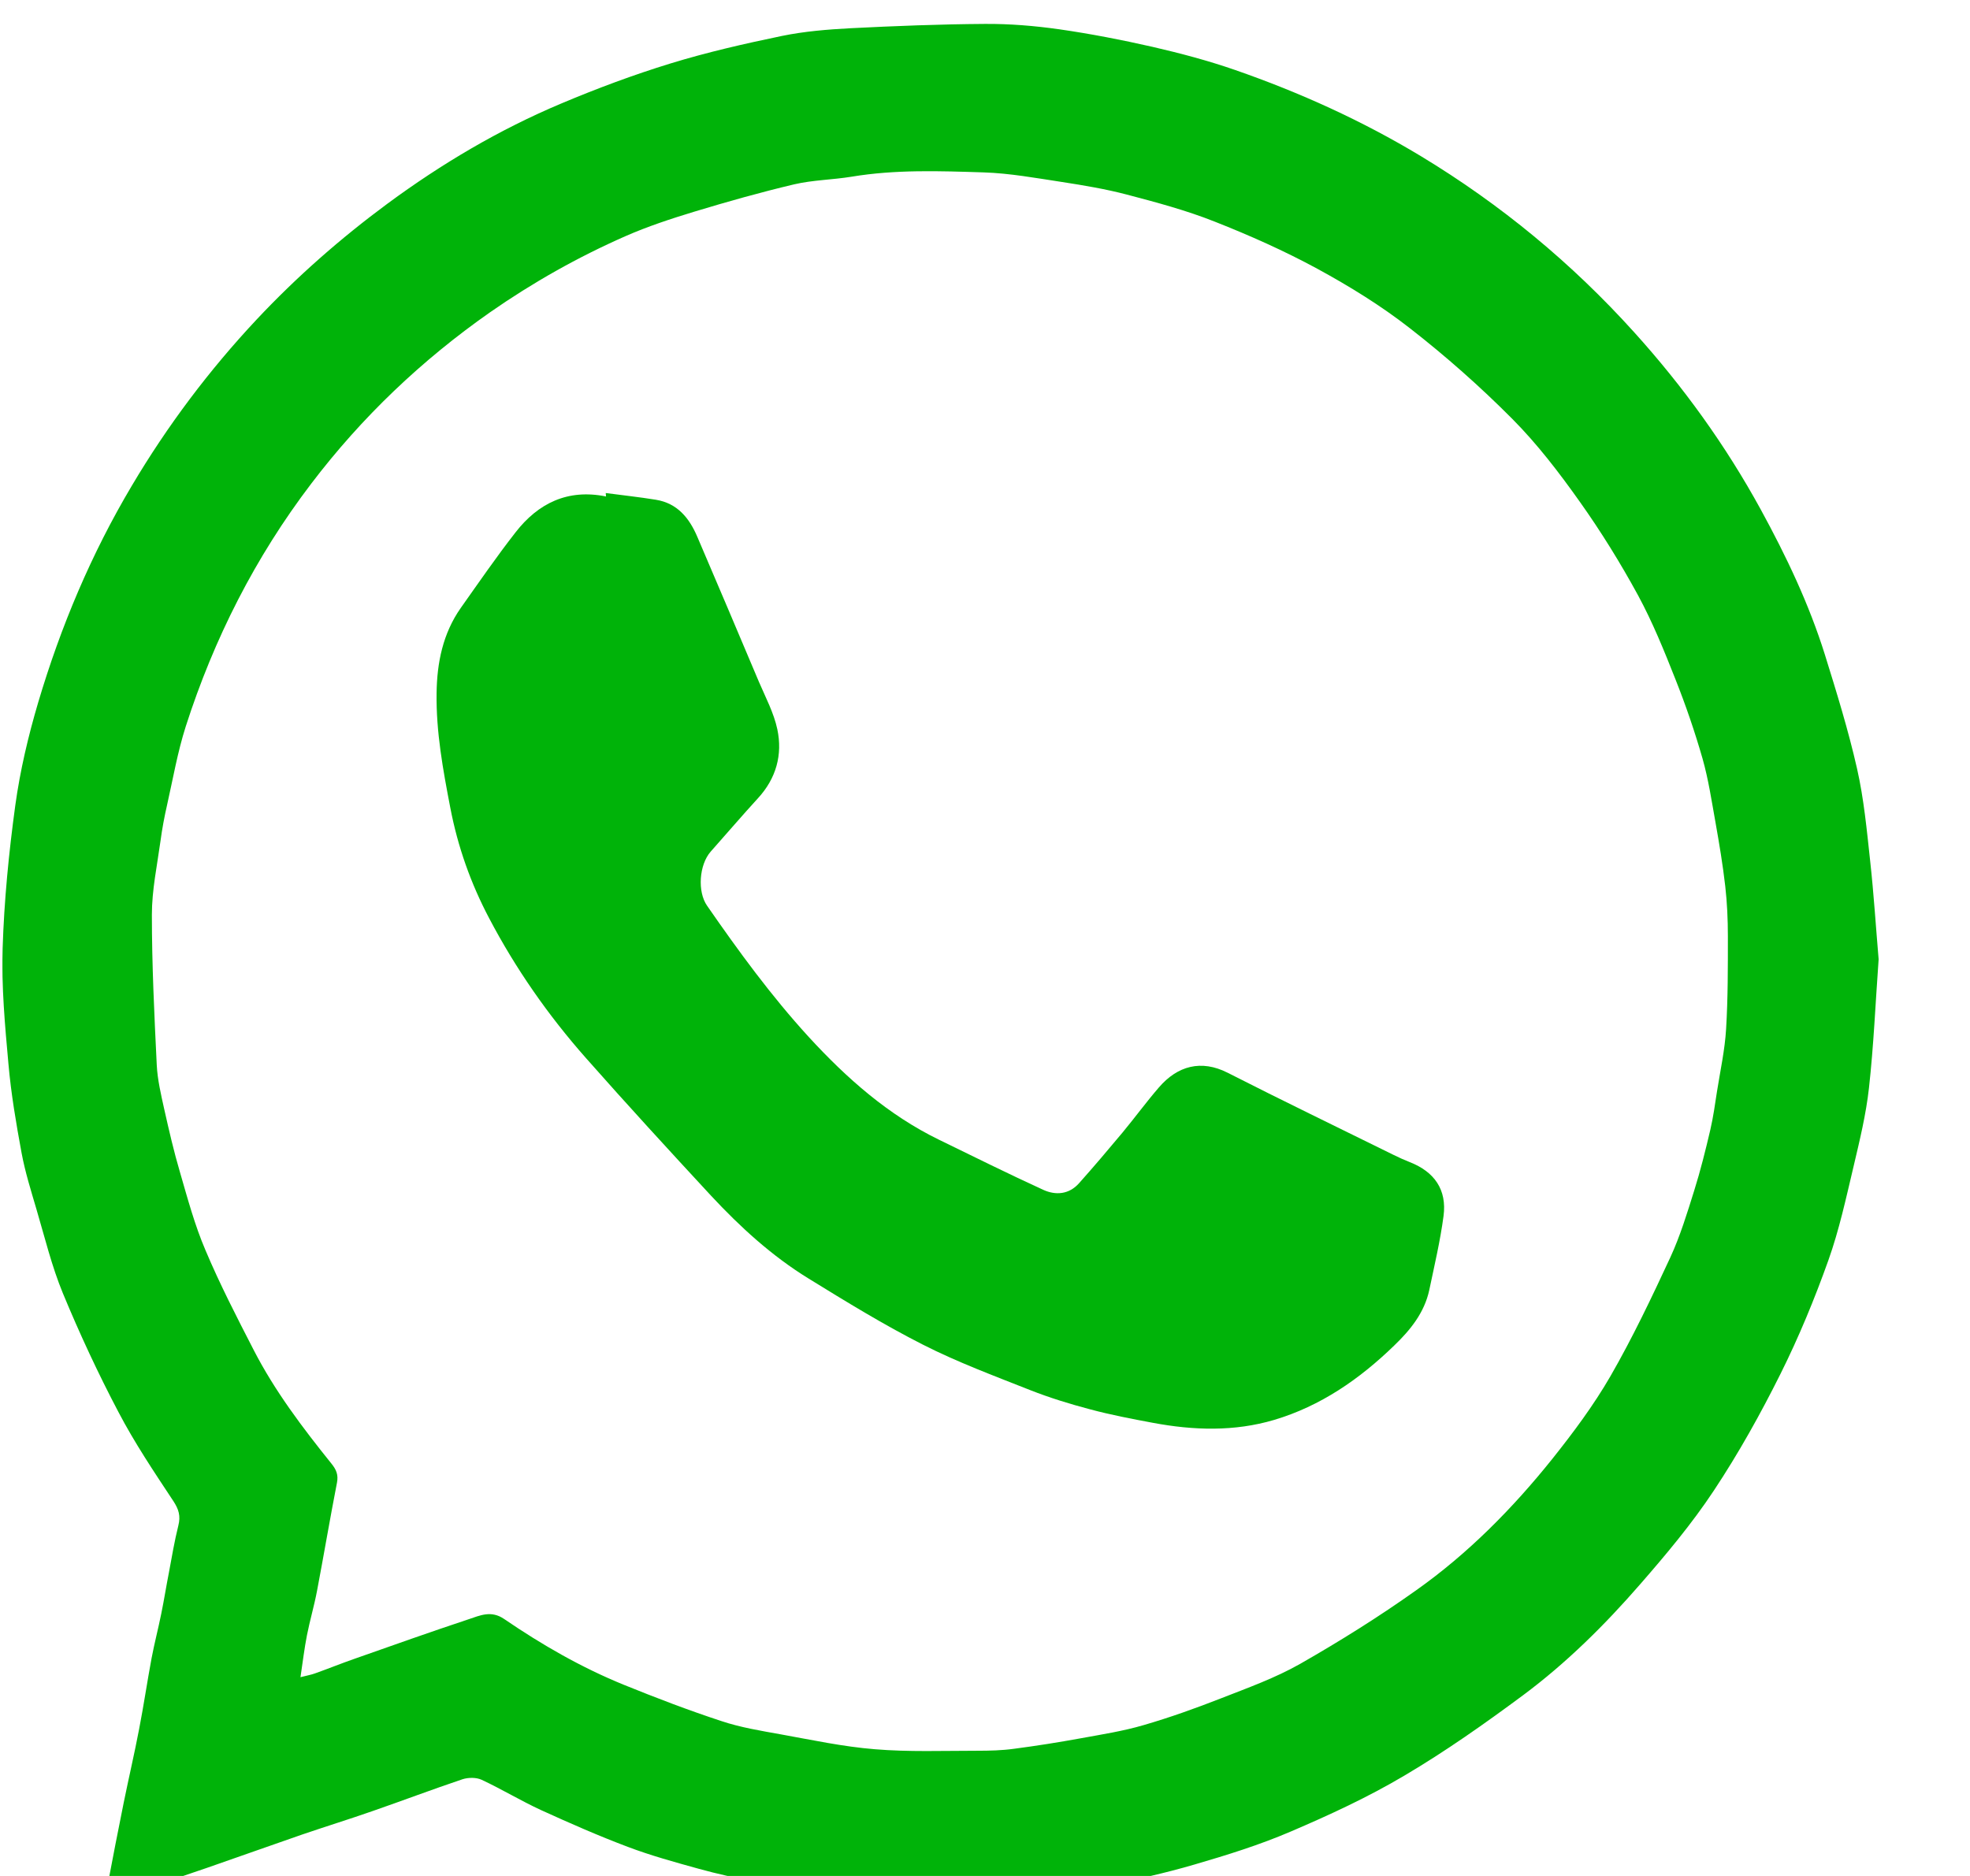 <?xml version="1.0" encoding="UTF-8"?> <svg xmlns="http://www.w3.org/2000/svg" width="21" height="20" viewBox="0 0 21 20" fill="none"><g clip-path="url(#clip0_450_678)"><path d="M20.026 10.227C19.992 10.699 19.973 11.151 19.923 11.599C19.892 11.88 19.824 12.159 19.759 12.435C19.679 12.771 19.606 13.112 19.49 13.437C19.343 13.849 19.175 14.256 18.98 14.647C18.767 15.074 18.533 15.494 18.269 15.892C18.036 16.244 17.762 16.571 17.484 16.89C17.107 17.324 16.698 17.729 16.236 18.073C15.826 18.377 15.408 18.672 14.969 18.931C14.583 19.16 14.172 19.35 13.758 19.527C13.427 19.669 13.08 19.777 12.733 19.878C12.42 19.97 12.1 20.04 11.78 20.105C11.583 20.145 11.38 20.151 11.182 20.185C10.588 20.288 9.989 20.25 9.393 20.242C9.118 20.239 8.844 20.181 8.57 20.143C8.394 20.12 8.219 20.094 8.046 20.06C7.845 20.021 7.644 19.978 7.447 19.923C7.194 19.853 6.939 19.783 6.693 19.69C6.38 19.572 6.073 19.437 5.768 19.298C5.553 19.199 5.349 19.075 5.135 18.975C5.077 18.948 4.992 18.949 4.93 18.969C4.609 19.077 4.292 19.197 3.972 19.308C3.723 19.395 3.471 19.473 3.222 19.558C2.883 19.675 2.546 19.796 2.208 19.913C1.947 20.003 1.685 20.09 1.424 20.18C1.384 20.194 1.348 20.227 1.307 20.233C1.26 20.24 1.204 20.237 1.162 20.216C1.143 20.207 1.138 20.144 1.145 20.109C1.201 19.811 1.259 19.514 1.319 19.217C1.372 18.956 1.433 18.696 1.483 18.434C1.532 18.182 1.569 17.929 1.616 17.677C1.646 17.519 1.687 17.363 1.719 17.204C1.749 17.058 1.772 16.91 1.801 16.763C1.832 16.597 1.86 16.429 1.901 16.265C1.927 16.163 1.906 16.091 1.847 16.002C1.642 15.692 1.434 15.382 1.262 15.053C1.045 14.641 0.848 14.217 0.67 13.787C0.552 13.501 0.478 13.195 0.39 12.897C0.331 12.696 0.268 12.496 0.23 12.292C0.172 11.977 0.118 11.661 0.09 11.343C0.053 10.933 0.015 10.521 0.028 10.111C0.044 9.601 0.094 9.092 0.163 8.586C0.214 8.216 0.301 7.848 0.407 7.489C0.647 6.68 0.973 5.905 1.406 5.177C1.785 4.538 2.229 3.947 2.737 3.405C3.164 2.95 3.63 2.541 4.132 2.17C4.71 1.744 5.323 1.381 5.984 1.103C6.364 0.943 6.752 0.798 7.146 0.677C7.537 0.557 7.936 0.466 8.336 0.383C8.575 0.334 8.821 0.314 9.065 0.301C9.542 0.277 10.02 0.258 10.498 0.255C10.762 0.253 11.028 0.275 11.29 0.312C11.624 0.36 11.958 0.425 12.288 0.5C12.583 0.568 12.877 0.646 13.163 0.745C13.854 0.985 14.519 1.286 15.147 1.665C15.997 2.179 16.754 2.804 17.42 3.542C17.943 4.121 18.396 4.749 18.77 5.433C19.041 5.929 19.284 6.439 19.453 6.979C19.578 7.381 19.703 7.784 19.796 8.195C19.869 8.517 19.9 8.85 19.936 9.181C19.975 9.535 19.997 9.89 20.026 10.227ZM3.202 17.881C3.271 17.863 3.316 17.856 3.359 17.84C3.5 17.79 3.64 17.733 3.781 17.684C4.185 17.542 4.589 17.398 4.996 17.263C5.117 17.223 5.236 17.165 5.375 17.261C5.776 17.535 6.198 17.778 6.65 17.962C6.993 18.101 7.34 18.234 7.691 18.349C7.894 18.417 8.11 18.452 8.322 18.49C8.655 18.55 8.989 18.622 9.326 18.649C9.688 18.679 10.054 18.665 10.419 18.665C10.549 18.665 10.681 18.662 10.81 18.644C11.048 18.613 11.286 18.575 11.522 18.532C11.746 18.491 11.972 18.456 12.19 18.392C12.469 18.311 12.743 18.213 13.014 18.107C13.3 17.995 13.593 17.89 13.859 17.739C14.283 17.497 14.7 17.236 15.098 16.953C15.65 16.562 16.125 16.081 16.547 15.554C16.771 15.273 16.988 14.982 17.167 14.672C17.403 14.262 17.607 13.833 17.806 13.404C17.911 13.176 17.985 12.933 18.06 12.693C18.127 12.48 18.181 12.262 18.232 12.044C18.263 11.91 18.282 11.773 18.303 11.636C18.338 11.414 18.387 11.193 18.4 10.97C18.42 10.641 18.419 10.311 18.419 9.982C18.419 9.803 18.411 9.624 18.391 9.448C18.365 9.22 18.327 8.994 18.287 8.768C18.246 8.541 18.212 8.31 18.149 8.088C18.067 7.802 17.97 7.519 17.86 7.242C17.74 6.938 17.616 6.632 17.461 6.346C17.274 6.003 17.067 5.668 16.841 5.35C16.622 5.041 16.389 4.736 16.122 4.467C15.78 4.123 15.413 3.798 15.03 3.5C14.723 3.26 14.387 3.053 14.044 2.866C13.692 2.675 13.322 2.51 12.949 2.363C12.647 2.243 12.33 2.158 12.014 2.075C11.786 2.015 11.552 1.976 11.319 1.94C11.042 1.898 10.765 1.847 10.486 1.838C10.017 1.823 9.545 1.806 9.077 1.884C8.874 1.917 8.665 1.919 8.467 1.965C8.108 2.05 7.753 2.15 7.4 2.257C7.153 2.332 6.904 2.414 6.667 2.518C6.16 2.741 5.678 3.013 5.223 3.33C4.495 3.84 3.857 4.447 3.318 5.156C2.721 5.94 2.281 6.808 1.98 7.745C1.893 8.018 1.844 8.302 1.781 8.582C1.752 8.709 1.728 8.837 1.711 8.965C1.675 9.227 1.619 9.489 1.619 9.752C1.619 10.286 1.645 10.821 1.671 11.355C1.679 11.512 1.716 11.668 1.75 11.822C1.801 12.049 1.853 12.276 1.919 12.499C2 12.778 2.076 13.062 2.19 13.328C2.343 13.691 2.524 14.042 2.704 14.392C2.929 14.83 3.226 15.222 3.534 15.605C3.586 15.67 3.608 15.724 3.592 15.808C3.517 16.193 3.452 16.579 3.379 16.963C3.349 17.121 3.303 17.276 3.272 17.434C3.245 17.572 3.228 17.713 3.203 17.881L3.202 17.881Z" fill="#00B309"></path><path d="M6.455 5.256C6.634 5.28 6.814 5.299 6.992 5.328C7.22 5.365 7.347 5.522 7.432 5.72C7.653 6.236 7.872 6.752 8.09 7.269C8.161 7.435 8.249 7.6 8.286 7.774C8.344 8.046 8.274 8.299 8.08 8.51C7.909 8.697 7.744 8.89 7.576 9.079C7.453 9.219 7.432 9.506 7.538 9.657C7.874 10.142 8.222 10.619 8.621 11.055C9.026 11.496 9.469 11.888 10.012 12.152C10.381 12.332 10.748 12.514 11.121 12.685C11.255 12.746 11.397 12.734 11.503 12.614C11.661 12.437 11.815 12.255 11.967 12.073C12.098 11.915 12.22 11.748 12.354 11.593C12.552 11.363 12.804 11.294 13.085 11.436C13.672 11.735 14.265 12.021 14.856 12.313C14.913 12.341 14.97 12.367 15.029 12.39C15.291 12.493 15.425 12.684 15.388 12.964C15.353 13.229 15.291 13.491 15.236 13.753C15.184 13.995 15.034 14.18 14.861 14.346C14.493 14.703 14.077 14.991 13.582 15.138C13.157 15.264 12.722 15.25 12.29 15.169C12.065 15.127 11.84 15.084 11.62 15.025C11.404 14.968 11.189 14.902 10.981 14.82C10.597 14.668 10.207 14.523 9.839 14.336C9.421 14.124 9.019 13.877 8.618 13.63C8.228 13.39 7.891 13.082 7.58 12.748C7.131 12.263 6.684 11.776 6.246 11.28C5.844 10.825 5.497 10.328 5.214 9.789C5.018 9.417 4.88 9.028 4.8 8.611C4.722 8.205 4.648 7.803 4.654 7.39C4.658 7.065 4.721 6.753 4.912 6.481C5.104 6.21 5.292 5.936 5.496 5.675C5.737 5.365 6.052 5.21 6.46 5.293C6.459 5.281 6.458 5.268 6.457 5.256L6.455 5.256Z" fill="#00B309"></path></g><defs><clipPath id="clip0_450_678"><rect width="20" height="20" fill="white" transform="translate(0.026)"></rect></clipPath></defs></svg> 